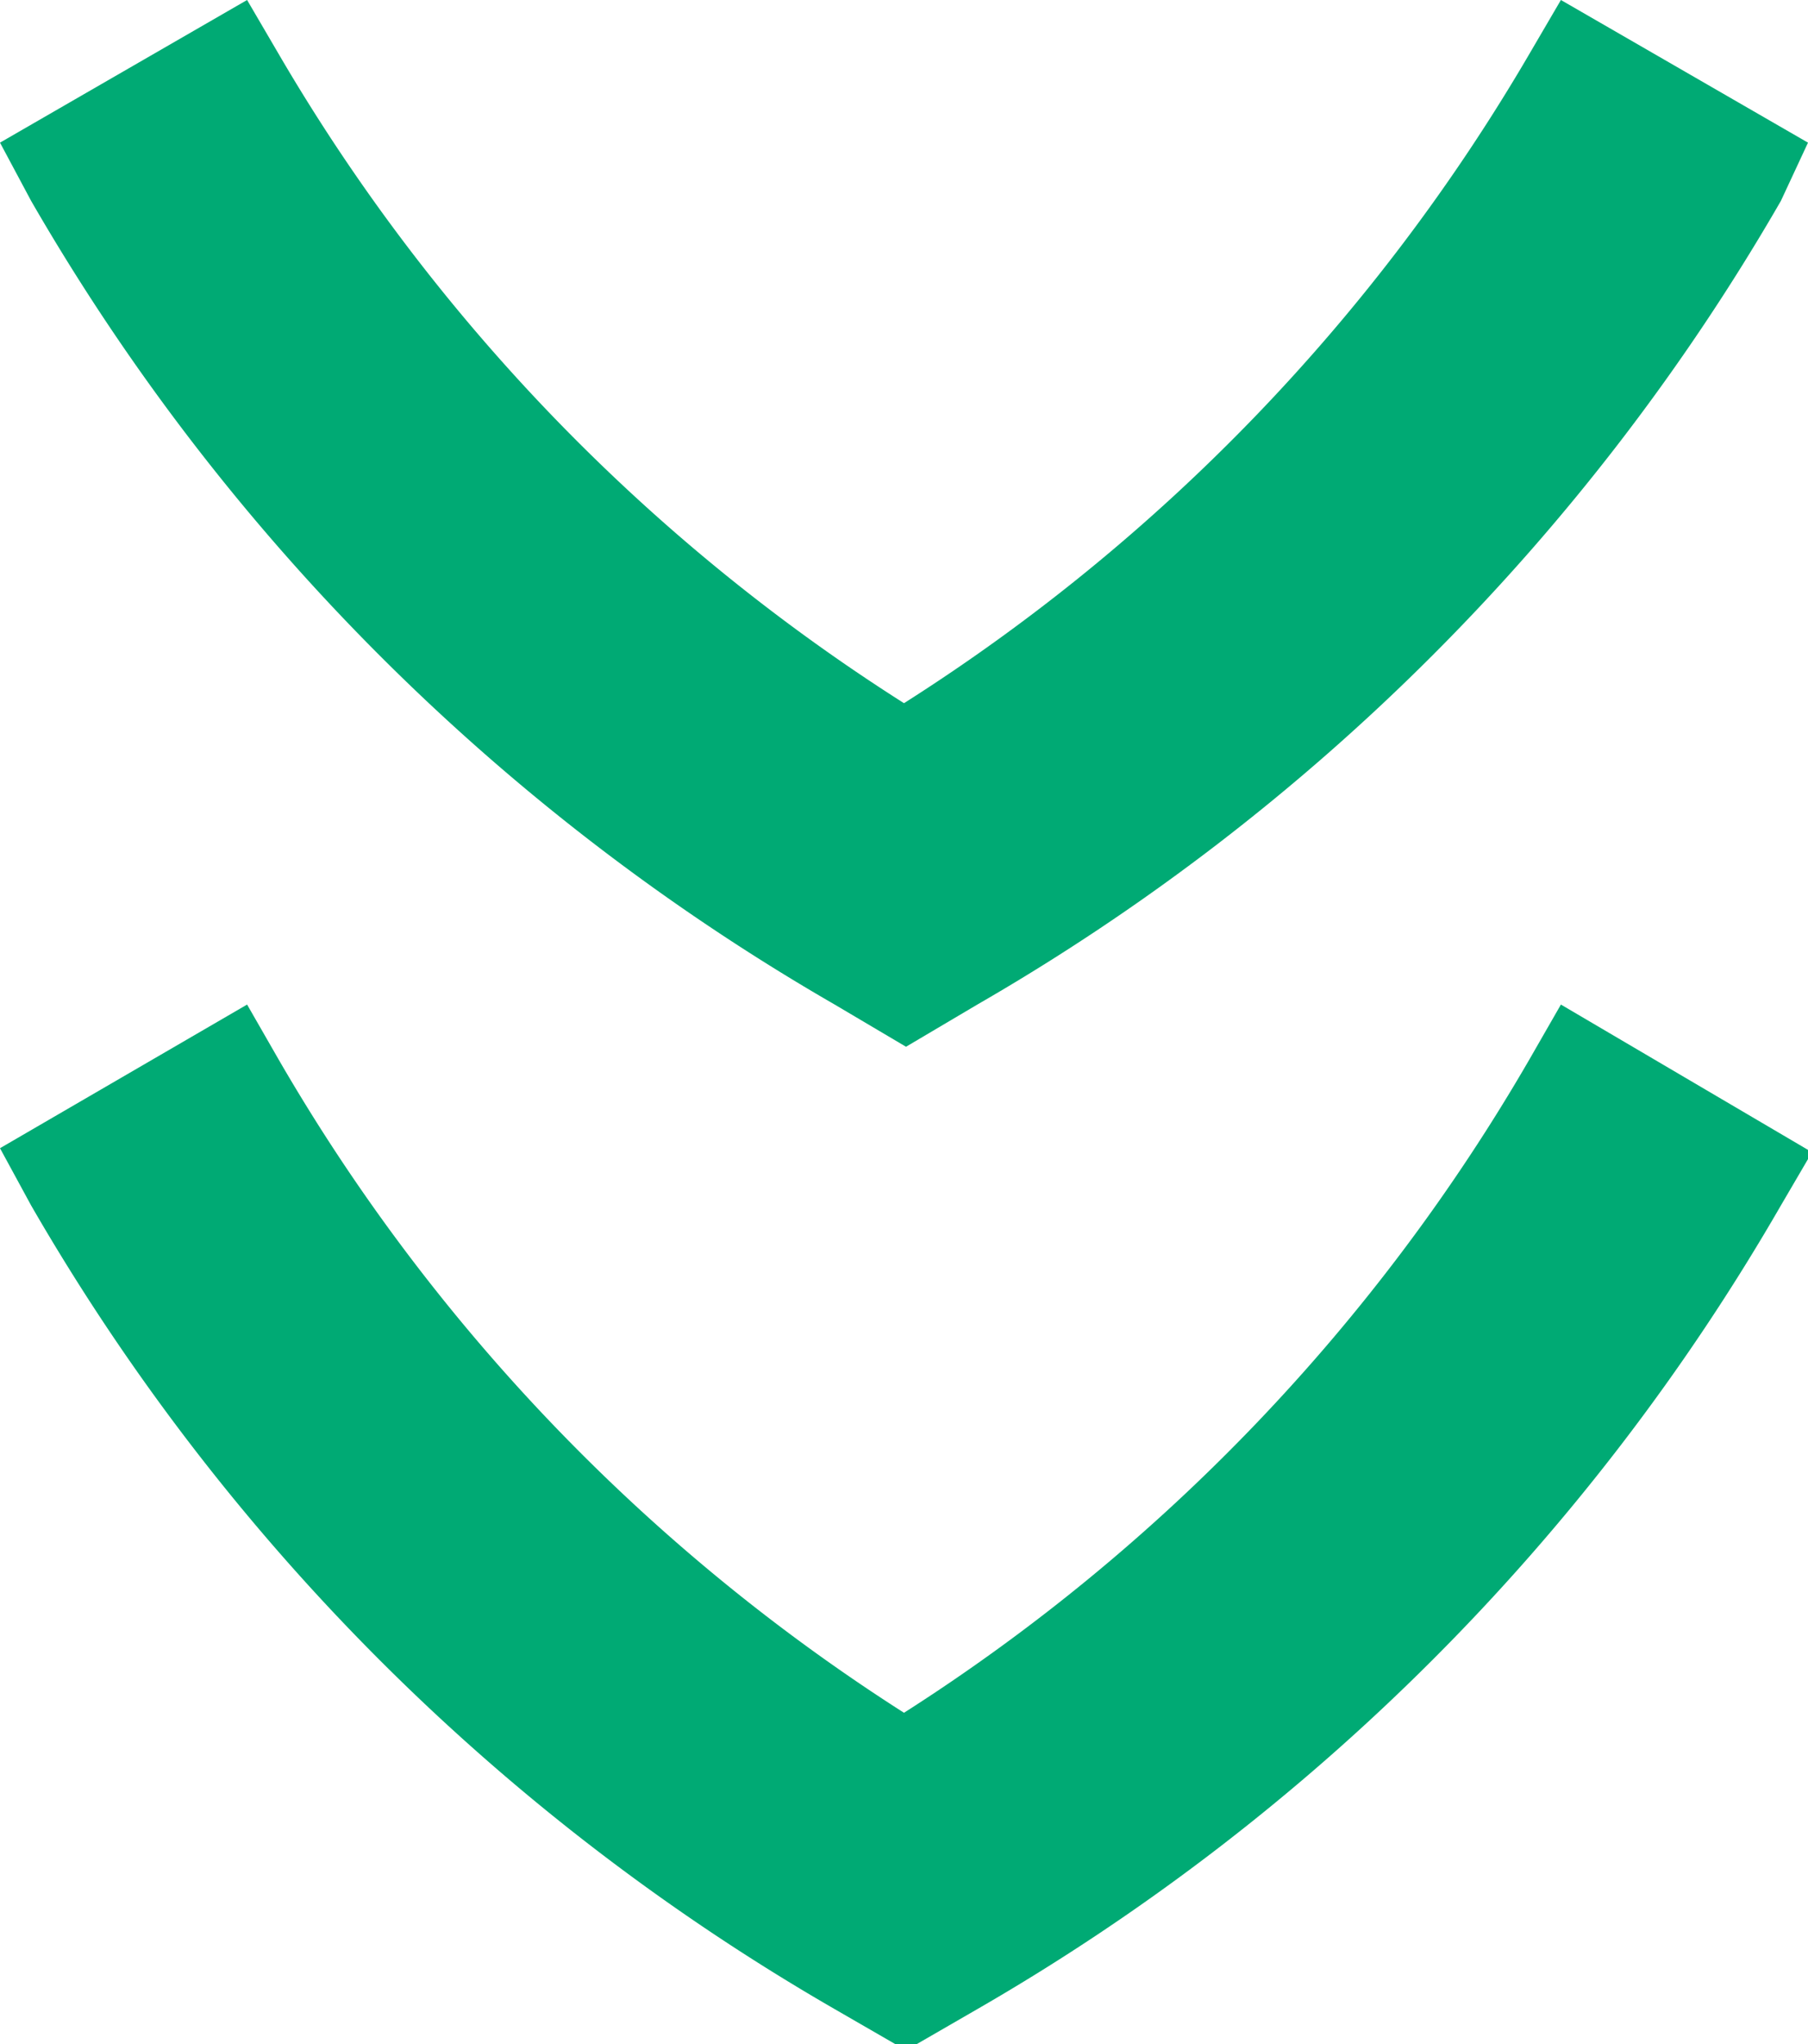 <svg xmlns="http://www.w3.org/2000/svg" viewBox="0 0 18 20.35">
  <defs>
    <style>
      .cls-1 {
        fill: #00aa74;
      }
    </style>
  </defs>
  <g id="Vrstva_2" data-name="Vrstva 2">
    <g id="Vrstva_1-2" data-name="Vrstva 1">
      <g>
        <path class="cls-1" d="M15.23.53A19,19,0,0,1,9,7,19,19,0,0,1,2.77.53L2.46,0,0,1.42.31,2a21.81,21.81,0,0,0,8,8l.71.42.71-.42a21.81,21.81,0,0,0,8-8L18,1.42,15.54,0Z"/>
        <path class="cls-1" d="M15.23,10.54A19,19,0,0,1,9,17.05a19,19,0,0,1-6.23-6.51L2.46,10,0,11.43.31,12a21.81,21.81,0,0,0,8,8l.71.41.71-.41a21.81,21.81,0,0,0,8-8l.31-.53L15.54,10Z"/>
      </g>
    </g>
  </g>
</svg>

